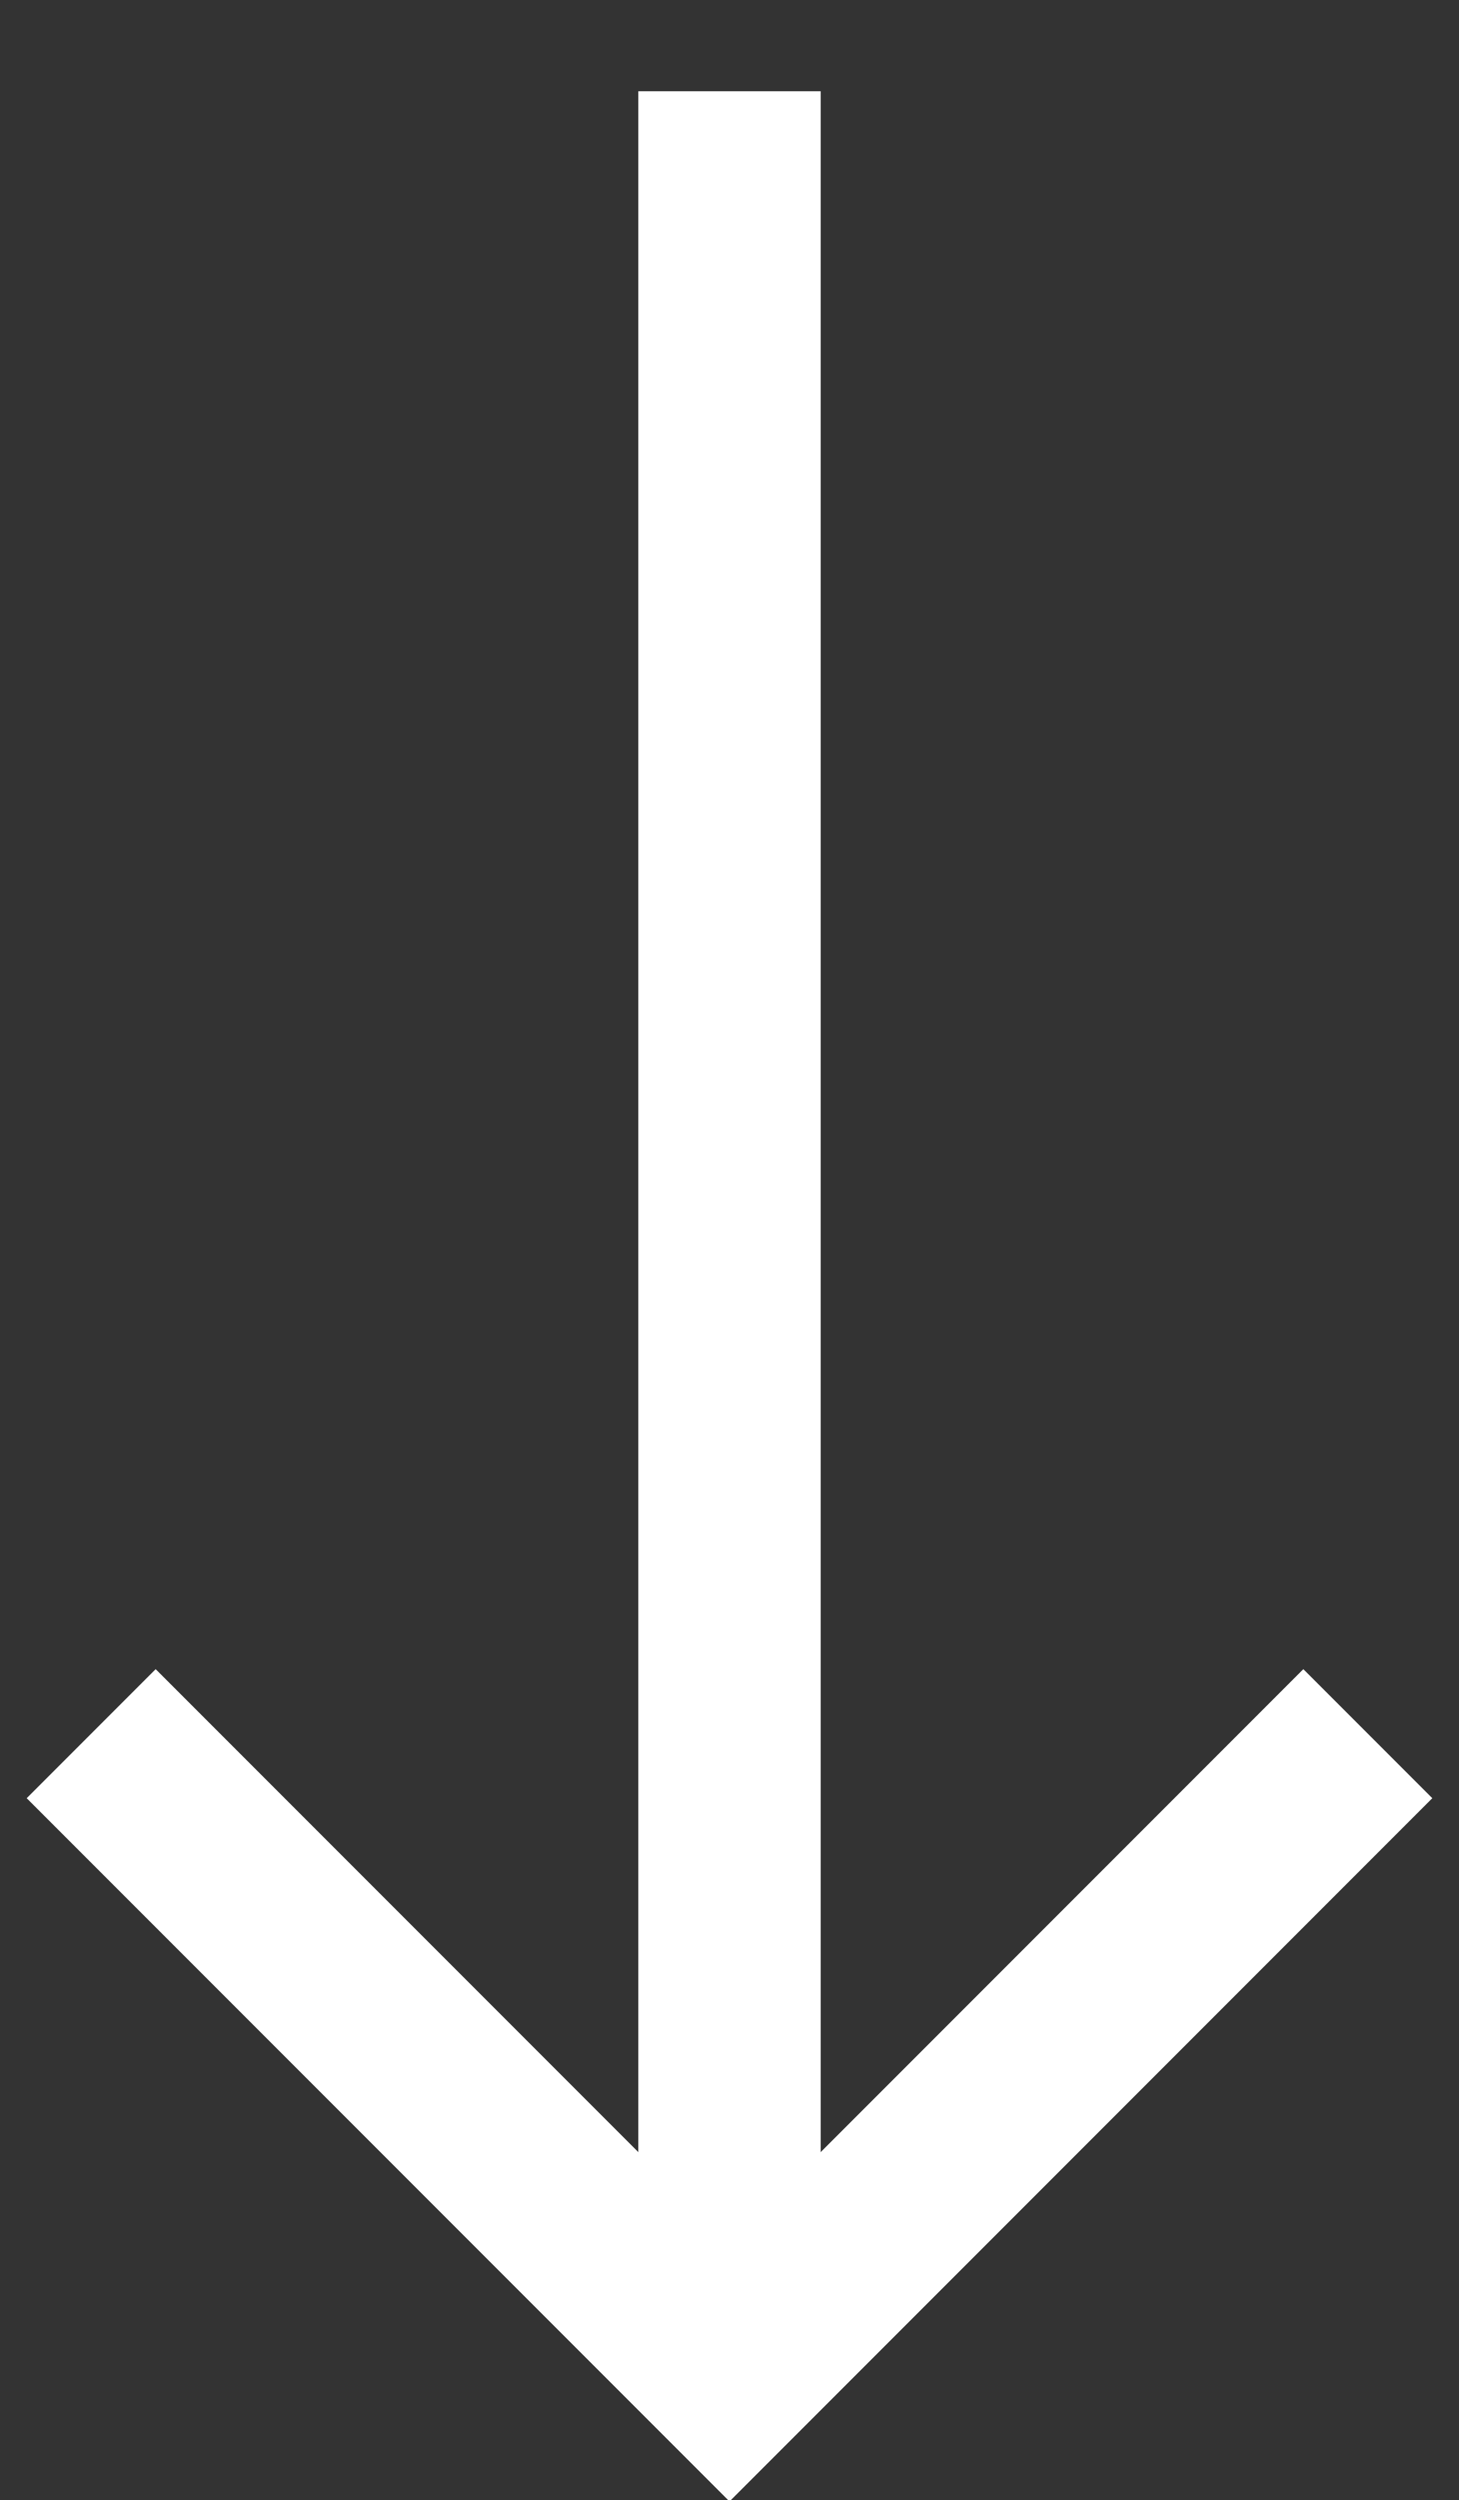 <?xml version="1.0" encoding="utf-8"?>
<!-- Generator: Adobe Illustrator 23.0.0, SVG Export Plug-In . SVG Version: 6.00 Build 0)  -->
<svg version="1.1" id="Calque_1" xmlns="http://www.w3.org/2000/svg" xmlns:xlink="http://www.w3.org/1999/xlink" x="0px" y="0px"
	 viewBox="0 0 8 13.7" style="enable-background:new 0 0 8 13.7;" xml:space="preserve">
<rect x="0" y="0" width="8" height="13.7" fill="#333333" stroke="none"/>
<style type="text/css">
	.st0{fill:none;stroke:#FFFFFF;}
</style>
<title>FLECHE</title>
<desc>Created with Sketch.</desc>
<g id="Desktop-HD">
	<g id="ABOUT" transform="translate(-956, -906)">
		<g id="HEADER">
			<g id="SCROLL-DOWN" transform="translate(697, 869)">
				<g id="FLECHE" transform="translate(259, 37)">
					<path id="Path-5" class="st0" d="M4,0.5v12"/>
					<polyline id="Path-6" class="st0" points="0.5,9.5 4,13 7.5,9.5 					"/>
				</g>
			</g>
		</g>
	</g>
</g>
</svg>
